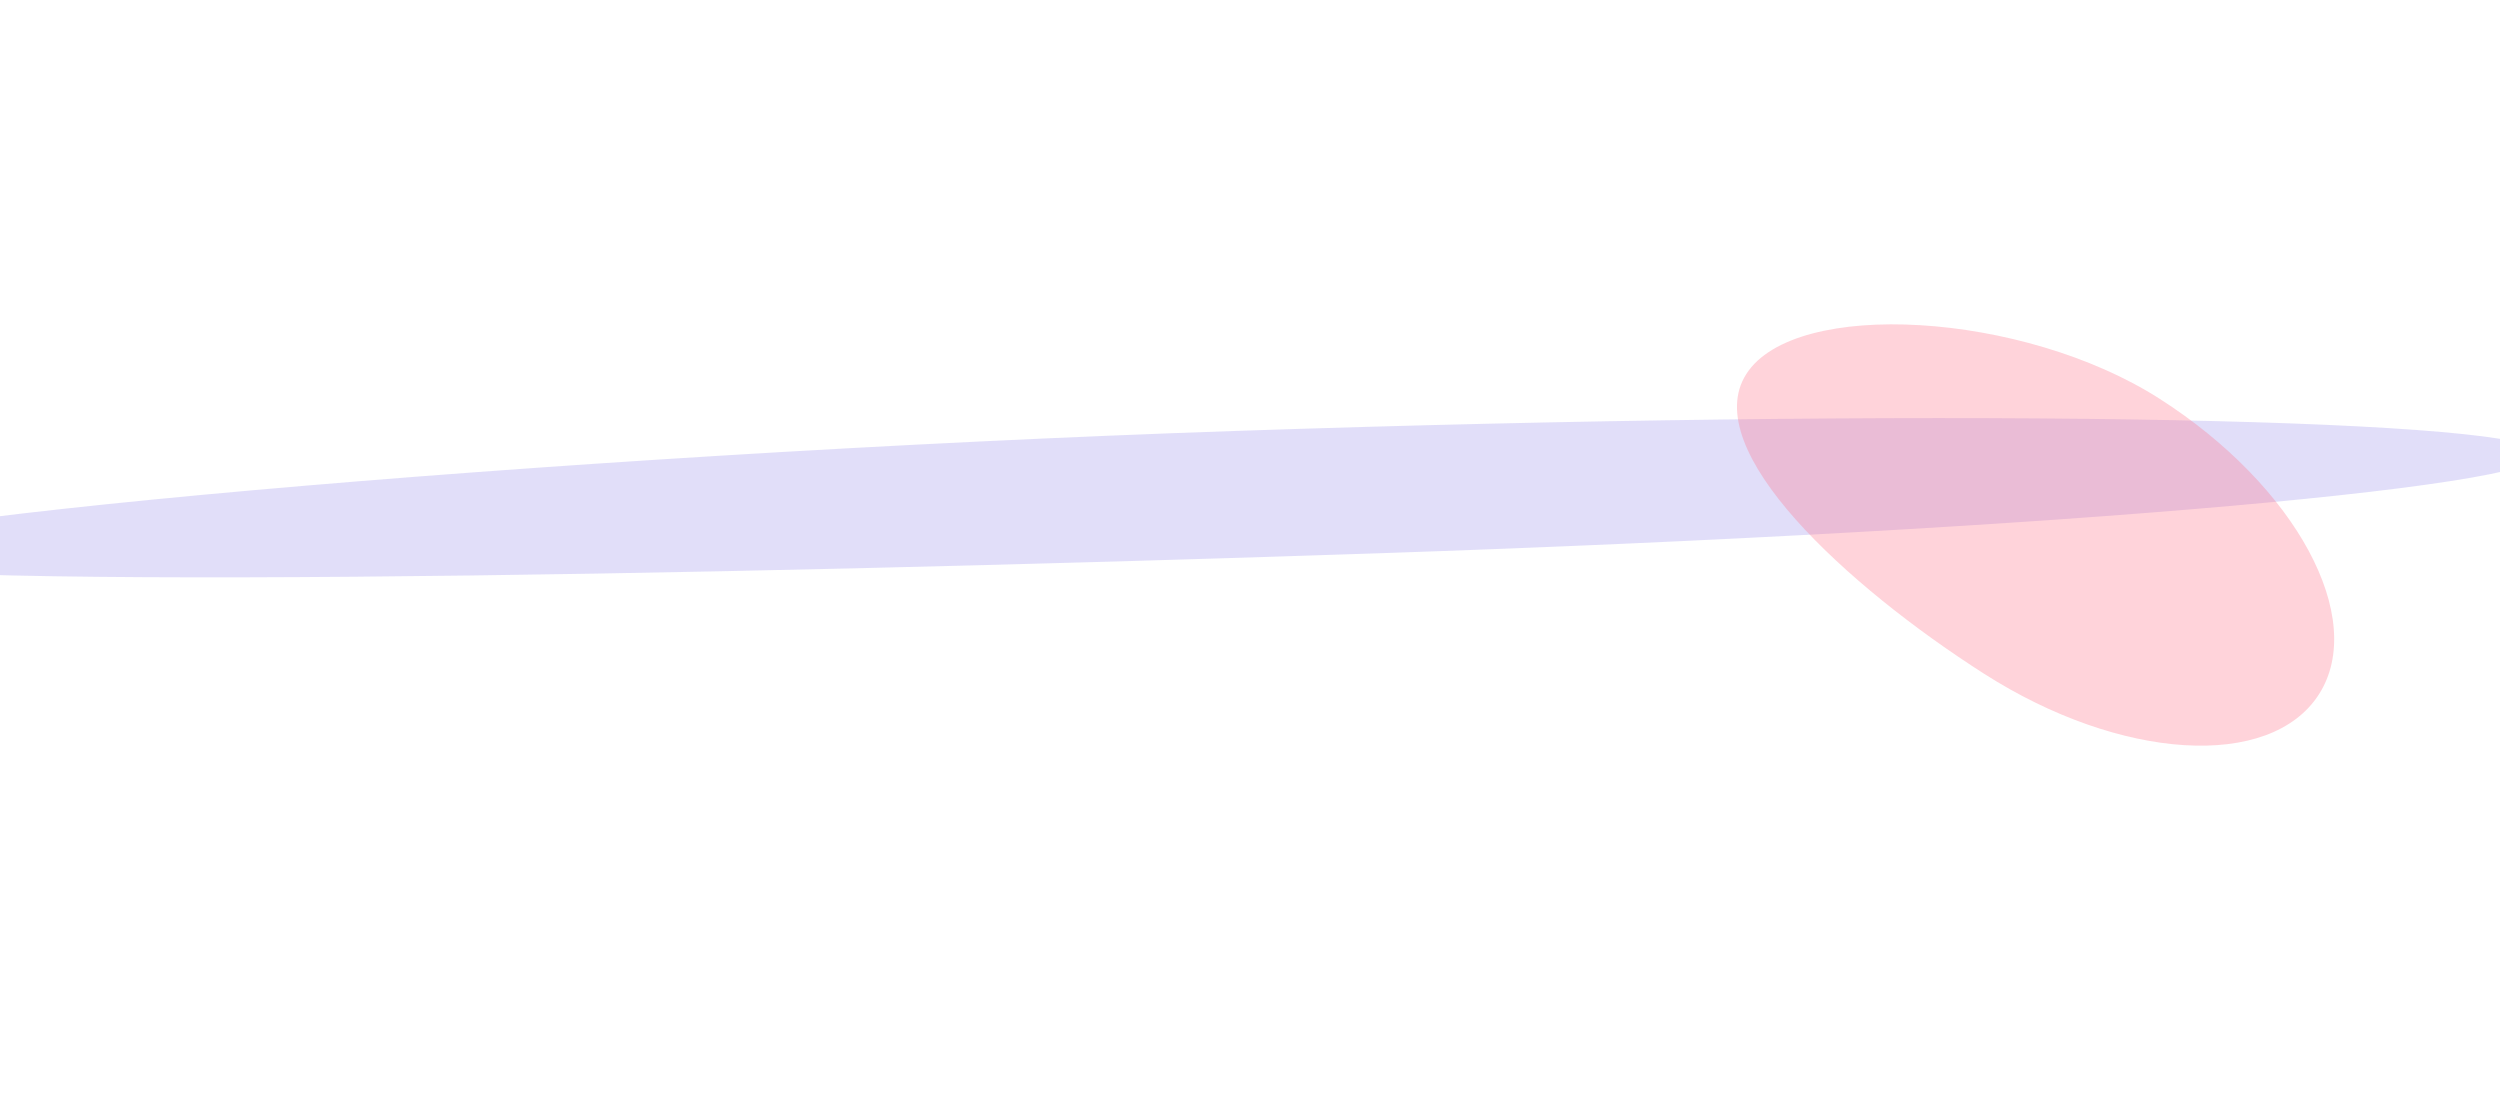 <?xml version="1.0" encoding="UTF-8"?> <svg xmlns="http://www.w3.org/2000/svg" width="1920" height="853" viewBox="0 0 1920 853" fill="none"><g clip-path="url(#clip0_223_769)"><g opacity="0.4" filter="url(#filter0_f_223_769)"><path d="M1951.27 345.984C1981.71 371.929 1582.88 407.244 1060.47 424.864C538.053 442.484 -116.56 454.276 -146.997 428.332C-177.434 402.388 427.831 348.532 950.246 330.912C1472.66 313.292 1920.84 320.04 1951.27 345.984Z" fill="#B4ADF0"></path></g><g opacity="0.3" filter="url(#filter1_f_223_769)"><path d="M1780.96 533.222C1743.68 591.51 1628.46 584.4 1523.61 517.341C1418.75 450.282 1303.91 345.511 1341.18 287.223C1378.46 228.934 1553.74 239.201 1658.6 306.26C1763.45 373.319 1818.24 474.933 1780.96 533.222Z" fill="#FF6C84"></path></g></g><defs><filter id="filter0_f_223_769" x="-481.826" y="-12.628" width="2768.46" height="789.77" filterUnits="userSpaceOnUse" color-interpolation-filters="sRGB"><feFlood flood-opacity="0" result="BackgroundImageFix"></feFlood><feBlend mode="normal" in="SourceGraphic" in2="BackgroundImageFix" result="shape"></feBlend><feGaussianBlur stdDeviation="166.863" result="effect1_foregroundBlur_223_769"></feGaussianBlur></filter><filter id="filter1_f_223_769" x="1038" y="-46.904" width="1050.66" height="915.585" filterUnits="userSpaceOnUse" color-interpolation-filters="sRGB"><feFlood flood-opacity="0" result="BackgroundImageFix"></feFlood><feBlend mode="normal" in="SourceGraphic" in2="BackgroundImageFix" result="shape"></feBlend><feGaussianBlur stdDeviation="148" result="effect1_foregroundBlur_223_769"></feGaussianBlur></filter><clipPath id="clip0_223_769"><rect width="1920" height="853" fill="white"></rect></clipPath></defs></svg> 